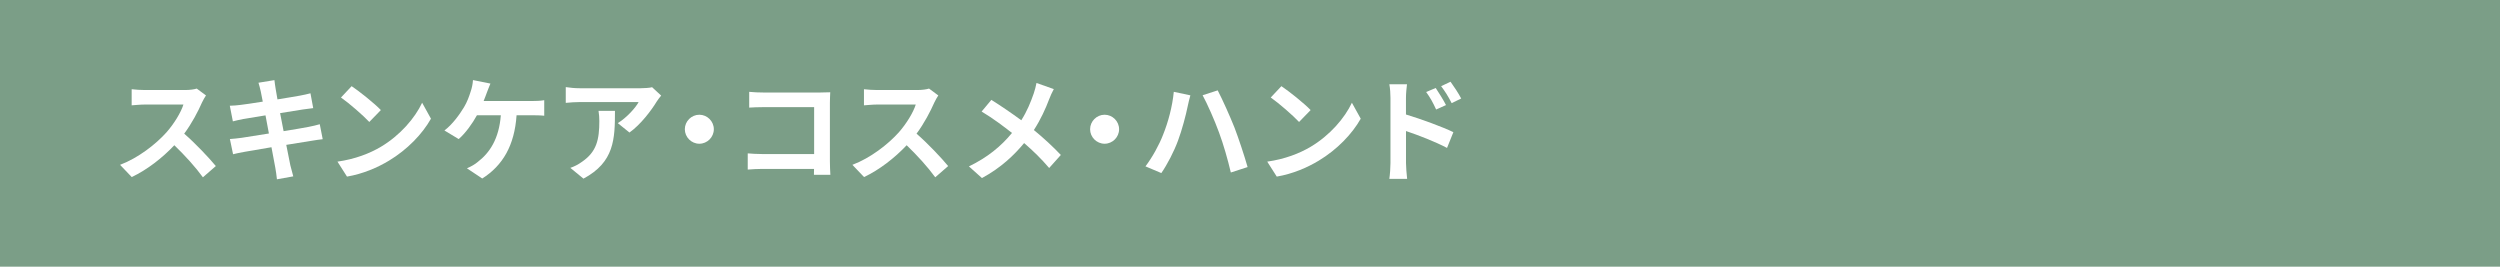 <?xml version="1.0" encoding="UTF-8"?>
<svg id="_レイヤー_2" data-name="レイヤー 2" xmlns="http://www.w3.org/2000/svg" viewBox="0 0 750 80">
  <defs>
    <style>
      .cls-1 {
        fill: #7b9e87;
      }

      .cls-2 {
        fill: #fff;
      }
    </style>
  </defs>
  <g id="design">
    <rect class="cls-1" width="750" height="80"/>
    <g>
      <path class="cls-2" d="M61.79,28.64c-.27.37-.88,1.43-1.19,2.11-1.16,2.65-3.06,6.29-5.34,9.35,3.37,2.92,7.48,7.28,9.49,9.72l-3.88,3.37c-2.21-3.06-5.37-6.53-8.57-9.62-3.6,3.81-8.12,7.34-12.78,9.55l-3.5-3.67c5.47-2.07,10.74-6.19,13.94-9.76,2.24-2.55,4.32-5.92,5.07-8.33h-11.52c-1.43,0-3.3.2-4.01.24v-4.83c.92.14,2.99.24,4.01.24h11.97c1.5,0,2.86-.2,3.54-.44l2.79,2.07Z"/>
      <path class="cls-2" d="M96.83,41.76c-.88.07-2.28.31-3.57.51-1.63.27-4.39.71-7.38,1.19.54,2.79,1.02,5.07,1.22,6.12.24,1.02.58,2.24.88,3.33l-4.9.88c-.17-1.29-.27-2.45-.48-3.43-.17-.99-.61-3.33-1.16-6.19-3.47.58-6.66,1.12-8.12,1.39-1.46.27-2.62.51-3.4.71l-.95-4.56c.92-.03,2.45-.24,3.54-.37,1.56-.24,4.73-.75,8.16-1.29l-1.02-5.44c-2.99.48-5.61.92-6.66,1.09-1.19.24-2.11.44-3.13.71l-.92-4.69c1.09-.03,2.11-.1,3.16-.24,1.19-.14,3.81-.51,6.73-.99-.27-1.43-.51-2.55-.61-3.09-.2-.95-.44-1.77-.68-2.58l4.79-.78c.1.68.2,1.84.37,2.65.07.48.27,1.6.54,3.13,2.89-.48,5.47-.88,6.7-1.12,1.09-.2,2.38-.48,3.2-.71l.82,4.45c-.75.07-2.11.27-3.13.41l-6.8,1.09,1.05,5.41c3.06-.51,5.85-.95,7.38-1.26,1.33-.27,2.58-.54,3.47-.82l.88,4.49Z"/>
      <path class="cls-2" d="M114.26,44.04c5.78-3.43,10.23-8.63,12.38-13.22l2.65,4.79c-2.58,4.59-7.1,9.28-12.58,12.58-3.43,2.07-7.82,3.98-12.61,4.79l-2.86-4.49c5.3-.75,9.72-2.48,13.02-4.45ZM114.26,33.02l-3.47,3.57c-1.77-1.9-6.02-5.61-8.5-7.34l3.2-3.4c2.38,1.6,6.8,5.13,8.77,7.17Z"/>
      <path class="cls-2" d="M159.73,30.3c.88,0,2.41-.03,3.54-.24v4.66c-1.26-.14-2.75-.14-3.54-.14h-4.76c-.61,9.04-4.15,15.09-10.3,18.97l-4.59-3.06c1.22-.51,2.45-1.22,3.23-1.9,3.57-2.72,6.39-6.9,6.94-14.01h-7.17c-1.36,2.48-3.43,5.37-5.47,7.14l-4.28-2.58c2.41-1.8,4.59-4.86,5.88-7,.95-1.56,1.56-3.33,1.97-4.62.37-1.05.65-2.35.71-3.5l5.24,1.05c-.37.85-.82,2.04-1.09,2.75-.27.71-.58,1.6-.95,2.48h14.65Z"/>
      <path class="cls-2" d="M198.36,28.67c-.37.44-1.02,1.26-1.33,1.77-1.6,2.65-4.83,6.94-8.19,9.32l-3.5-2.82c2.72-1.67,5.37-4.66,6.25-6.32h-17.71c-1.43,0-2.55.1-4.15.24v-4.73c1.29.2,2.72.34,4.15.34h18.32c.95,0,2.82-.1,3.43-.31l2.72,2.52ZM184.49,33.26c0,8.43-.17,15.37-9.45,20.33l-3.94-3.23c1.09-.37,2.31-.95,3.57-1.87,4.32-2.99,5.13-6.6,5.13-12.17,0-1.05-.07-1.97-.24-3.06h4.93Z"/>
      <path class="cls-2" d="M209.8,34.42c2.38,0,4.35,1.97,4.35,4.35s-1.97,4.35-4.35,4.35-4.35-1.97-4.35-4.35,1.97-4.35,4.35-4.35Z"/>
      <path class="cls-2" d="M244.18,52.44c.03-.54.03-1.12.03-1.77h-15.5c-1.33,0-3.26.1-4.39.2v-4.86c1.19.1,2.72.2,4.25.2h15.67v-14.07h-15.26c-1.43,0-3.26.07-4.22.14v-4.73c1.26.14,3.03.2,4.22.2h17.1c.99,0,2.41-.03,2.99-.07-.03.78-.1,2.14-.1,3.13v17.61c0,1.19.07,2.99.14,4.01h-4.93Z"/>
      <path class="cls-2" d="M281.49,28.64c-.27.37-.88,1.43-1.19,2.11-1.16,2.65-3.06,6.29-5.34,9.35,3.37,2.92,7.48,7.28,9.49,9.72l-3.88,3.37c-2.21-3.06-5.37-6.53-8.57-9.62-3.6,3.81-8.12,7.34-12.78,9.55l-3.5-3.67c5.47-2.07,10.74-6.19,13.94-9.76,2.24-2.55,4.32-5.92,5.07-8.33h-11.53c-1.43,0-3.3.2-4.01.24v-4.83c.92.14,2.99.24,4.01.24h11.97c1.5,0,2.86-.2,3.54-.44l2.79,2.07Z"/>
      <path class="cls-2" d="M316.14,26.73c-.44.75-1.09,2.24-1.39,3.03-1.02,2.72-2.55,6.12-4.59,9.25,2.99,2.45,5.81,5.07,8.09,7.48l-3.5,3.91c-2.38-2.79-4.79-5.13-7.51-7.48-2.99,3.6-6.9,7.38-12.65,10.5l-3.91-3.5c5.54-2.69,9.59-5.98,12.92-10.03-2.41-1.9-5.64-4.35-9.11-6.43l2.92-3.5c2.72,1.7,6.22,4.08,8.98,6.12,1.73-2.72,2.82-5.41,3.74-8.06.31-.85.65-2.24.82-3.13l5.2,1.84Z"/>
      <path class="cls-2" d="M331.38,34.42c2.38,0,4.35,1.97,4.35,4.35s-1.97,4.35-4.35,4.35-4.35-1.97-4.35-4.35,1.97-4.35,4.35-4.35Z"/>
      <path class="cls-2" d="M352.15,27.55l4.96,1.05c-.27.95-.68,2.62-.82,3.37-.48,2.41-1.7,7.07-2.89,10.23-1.22,3.3-3.23,7.17-5,9.72l-4.76-2.01c2.11-2.79,4.11-6.46,5.27-9.45,1.53-3.77,2.82-8.57,3.23-12.92ZM360.79,28.57l4.52-1.46c1.39,2.65,3.74,7.89,5.03,11.15,1.19,3.09,2.99,8.5,3.94,11.86l-5.03,1.63c-.95-4.01-2.18-8.33-3.54-12-1.29-3.57-3.5-8.57-4.93-11.19Z"/>
      <path class="cls-2" d="M393.19,44.04c5.78-3.43,10.23-8.63,12.38-13.22l2.65,4.79c-2.58,4.59-7.1,9.28-12.58,12.58-3.43,2.07-7.82,3.98-12.61,4.79l-2.86-4.49c5.3-.75,9.72-2.48,13.02-4.45ZM393.19,33.02l-3.47,3.57c-1.77-1.9-6.02-5.61-8.5-7.34l3.2-3.4c2.38,1.6,6.8,5.13,8.77,7.17Z"/>
      <path class="cls-2" d="M421.8,34.35c4.52,1.36,11.08,3.77,14.21,5.3l-1.9,4.73c-3.54-1.87-8.64-3.84-12.31-5.07v9.62c0,.95.17,3.33.34,4.73h-5.34c.2-1.33.34-3.4.34-4.73v-19.55c0-1.22-.1-2.89-.34-4.11h5.3c-.14,1.19-.31,2.69-.31,4.11v4.96ZM430.84,32.85c-.99-2.14-1.73-3.5-2.99-5.24l2.86-1.22c.95,1.43,2.31,3.6,3.09,5.13l-2.96,1.33ZM435.5,30.95c-1.09-2.14-1.9-3.4-3.16-5.1l2.82-1.33c.99,1.36,2.41,3.5,3.2,5.03l-2.86,1.39Z"/>
    </g>
  </g>
</svg>